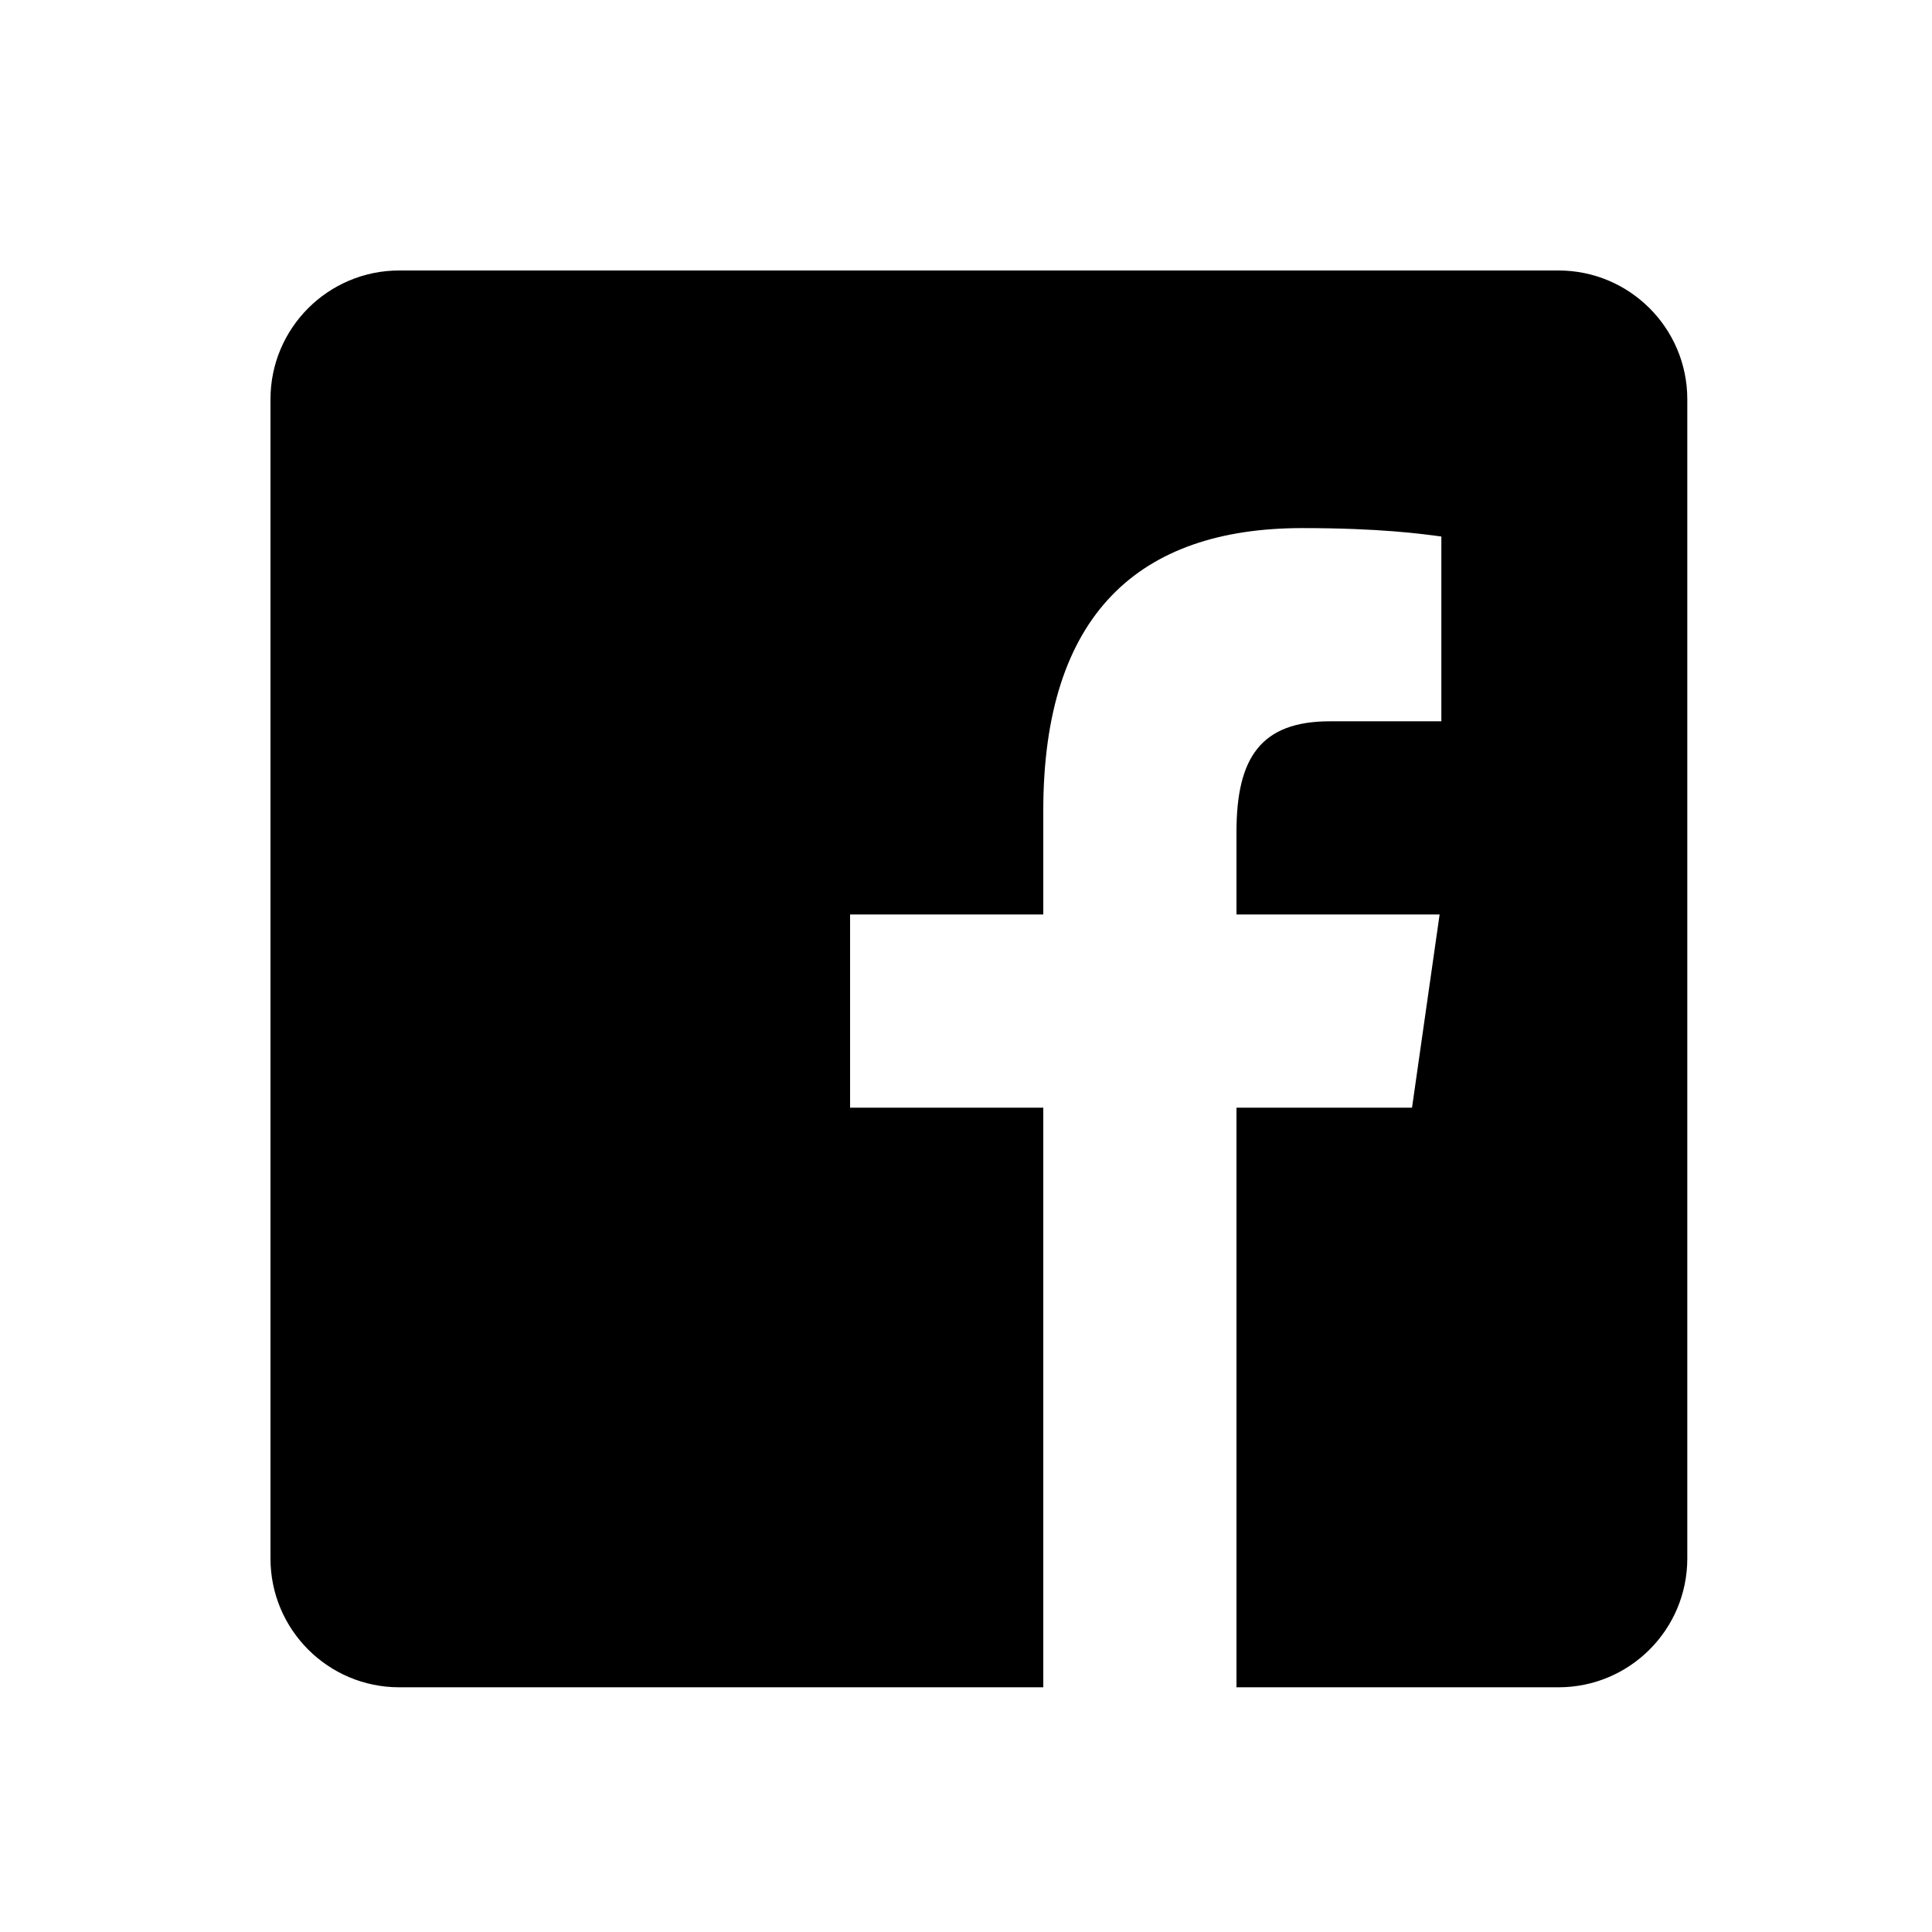 <svg width="50" height="50" viewBox="0 0 50 50" fill="none" xmlns="http://www.w3.org/2000/svg">
<path d="M40.333 7H10.333C8.492 7 7 8.492 7 10.333V40.333C7 42.175 8.492 43.667 10.333 43.667H27V28.667H22V23.667H27V20.982C27 15.898 29.477 13.667 33.702 13.667C35.725 13.667 36.795 13.817 37.302 13.885V18.667H34.42C32.627 18.667 32 19.613 32 21.53V23.667H37.257L36.543 28.667H32V43.667H40.333C42.175 43.667 43.667 42.175 43.667 40.333V10.333C43.667 8.492 42.173 7 40.333 7Z" fill="black"/>
</svg>
